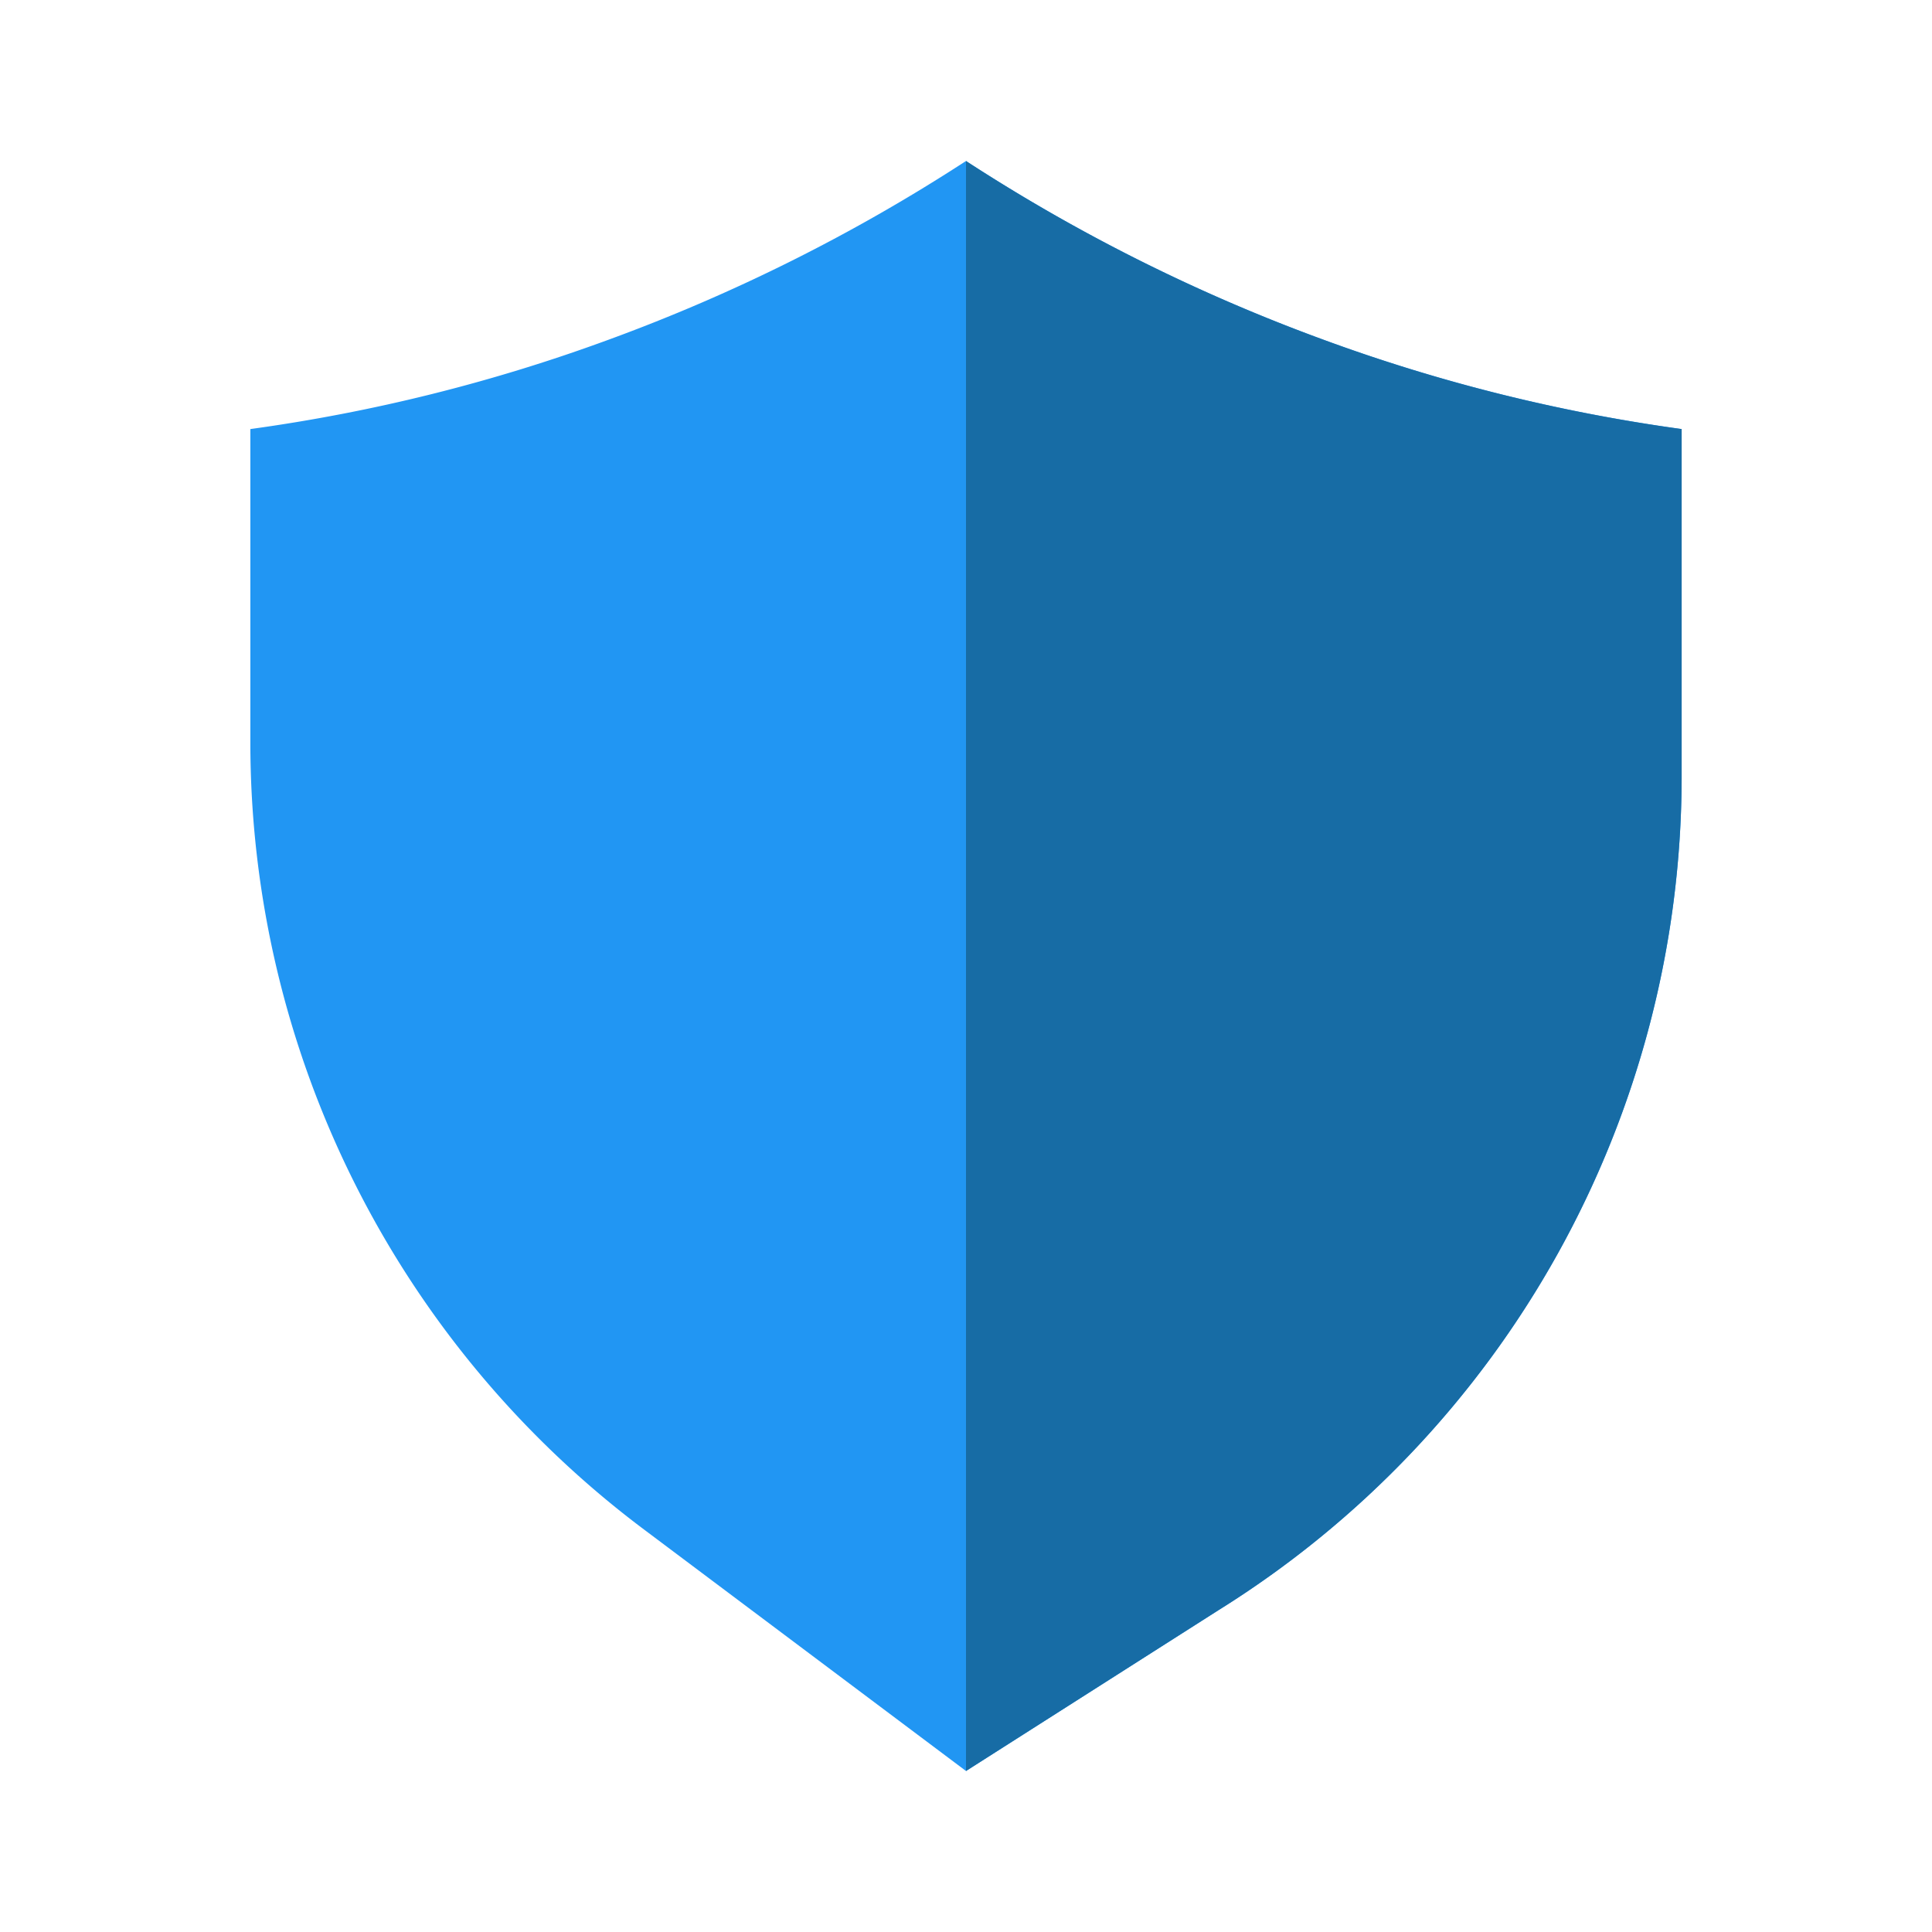 <svg height="512" viewBox="0 0 24 24" width="512" xmlns="http://www.w3.org/2000/svg"><g id="Layer_2" data-name="Layer 2"><path d="m15.14 20-3.14 2-4-3a12.22 12.22 0 0 1 -4.89-9.78v-3.89a21.29 21.29 0 0 0 4.45-1.11 22 22 0 0 0 4.44-2.22 22 22 0 0 0 4.44 2.22 21.29 21.29 0 0 0 4.45 1.11v4.34a12.21 12.21 0 0 1 -5.75 10.33z" fill="#2196f3"/><path d="m20.89 5.33v4.34a12.21 12.21 0 0 1 -5.75 10.33l-3.14 2v-20a22 22 0 0 0 4.44 2.22 21.29 21.29 0 0 0 4.45 1.11z" fill="#176ca5"/></g></svg>
